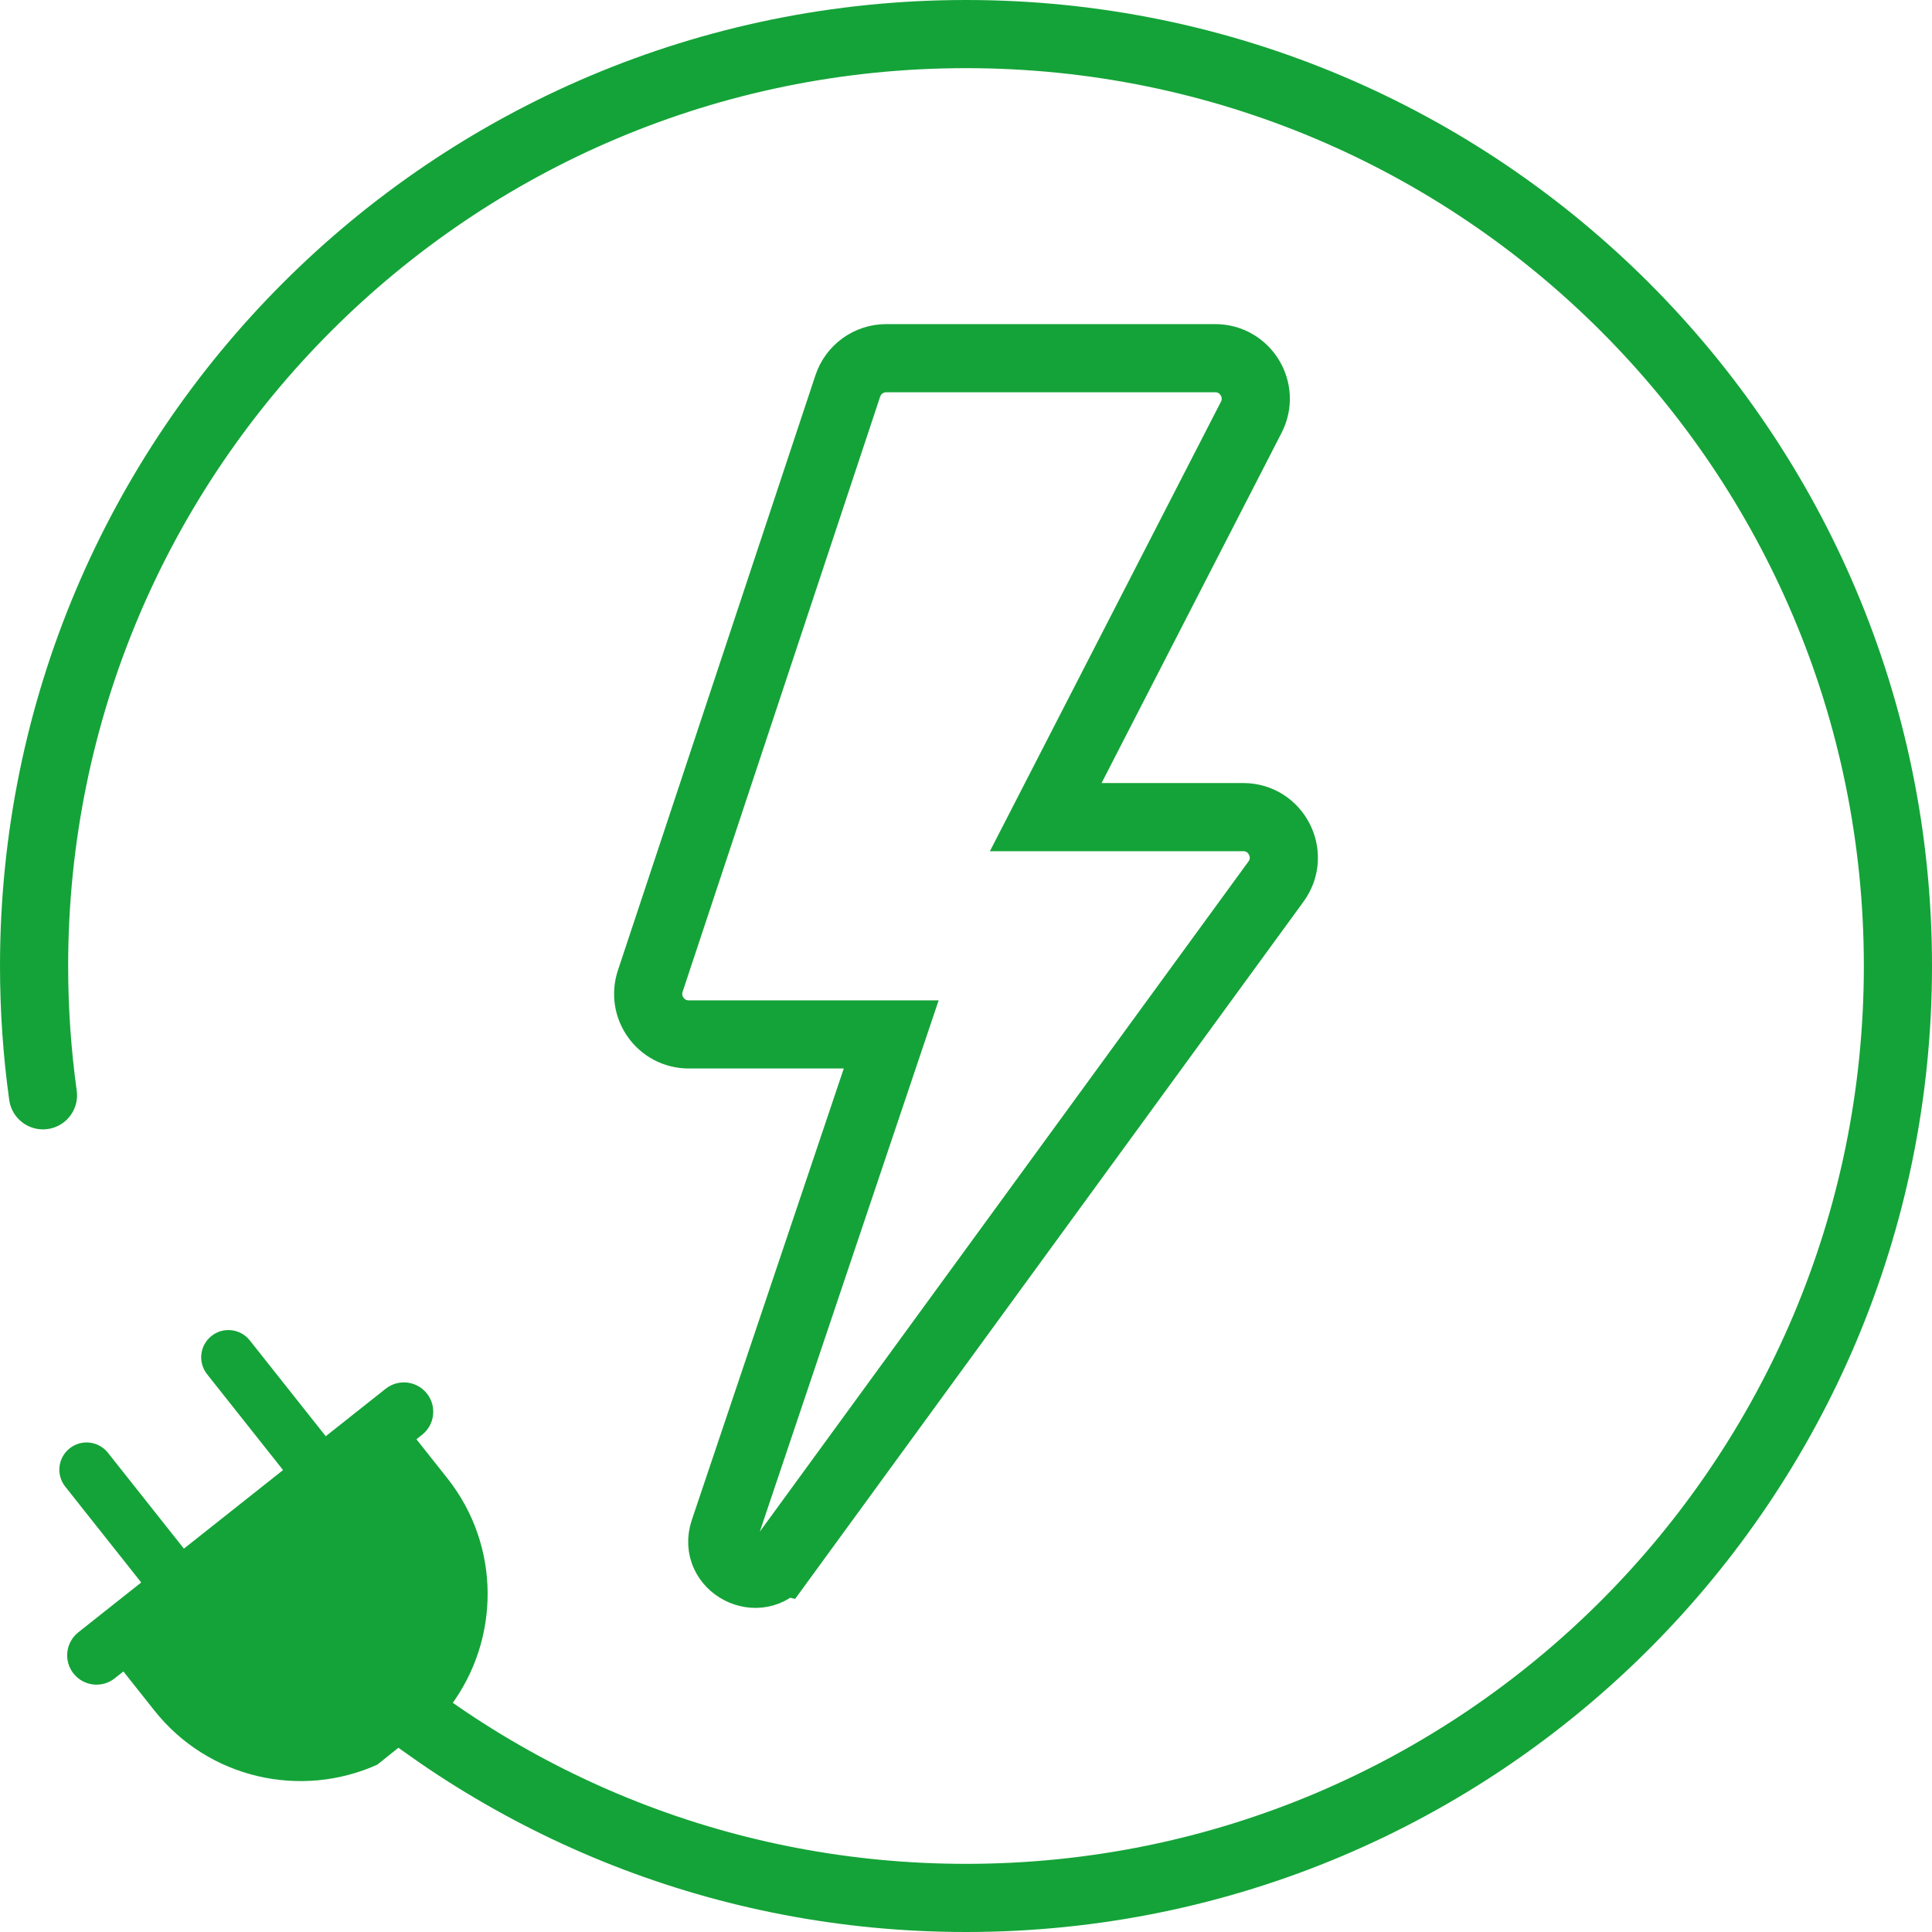 <?xml version="1.0" encoding="UTF-8"?>
<svg id="uuid-7698eacd-3123-4d03-92c6-52ca248ef507" data-name="uuid-e0c2c9af-25b9-4bac-925f-3cc0eb548792" xmlns="http://www.w3.org/2000/svg" viewBox="0 0 283.478 283.478">
  <defs>
    <style>
      .uuid-7e110a7a-62f2-466e-b1d7-eb3d0d5d282c, .uuid-6670412e-aba7-46a5-8ca9-6b410272a0c9 {
        fill: none;
        stroke: #14a338;
        stroke-miterlimit: 10;
        stroke-width: 10px;
      }

      .uuid-5acdde43-941c-476a-a527-66472d55e124 {
        fill: #14a338;
      }

      .uuid-6670412e-aba7-46a5-8ca9-6b410272a0c9 {
        stroke-linecap: round;
      }
    </style>
  </defs>
  <path class="uuid-7e110a7a-62f2-466e-b1d7-eb3d0d5d282c" d="M114.61,228.937l72.612-99.586c2.868-3.933.058-9.457-4.809-9.457h-28.975l30.155-58.666c2.036-3.961-.84-8.672-5.293-8.672h-48.258c-2.564,0-4.84,1.643-5.648,4.076l-28.984,87.321c-1.279,3.852,1.589,7.826,5.648,7.826h29.707l-24.516,72.834c-1.737,5.161,5.151,8.724,8.359,4.324v-0Z"/>
  <g>
    <path class="uuid-5acdde43-941c-476a-a527-66472d55e124" d="M55.358,258.927c-11.184,5.03-24.757,2.088-32.72-7.962l-4.531-5.717-1.271,1.007c-1.862,1.476-4.57,1.165-6.048-.702-1.031-1.299-1.189-3.012-.557-4.428.274-.615.696-1.174,1.259-1.619l9.229-7.313-11.147-14.066c-1.371-1.73-1.08-4.243.65-5.614,1.729-1.371,4.243-1.08,5.614.65l11.147,14.066,14.548-11.528-11.147-14.066c-1.371-1.73-1.08-4.243.65-5.614,1.73-1.371,4.243-1.08,5.614.65l11.147,14.066,8.795-6.969c1.862-1.476,4.57-1.165,6.048.702,1.479,1.863,1.162,4.584-.702,6.048l-.834.661,4.53,5.715c7.9,9.969,7.73,23.714.452,33.44"/>
    <path class="uuid-6670412e-aba7-46a5-8ca9-6b410272a0c9" d="M6.305,160.71c-.861-6.2-1.305-12.534-1.305-18.971,0-75.519,61.22-136.739,136.739-136.739s136.739,61.22,136.739,136.739-61.22,136.739-136.739,136.739c-35.247,0-67.378-13.336-91.625-35.237"/>
  </g>
</svg>